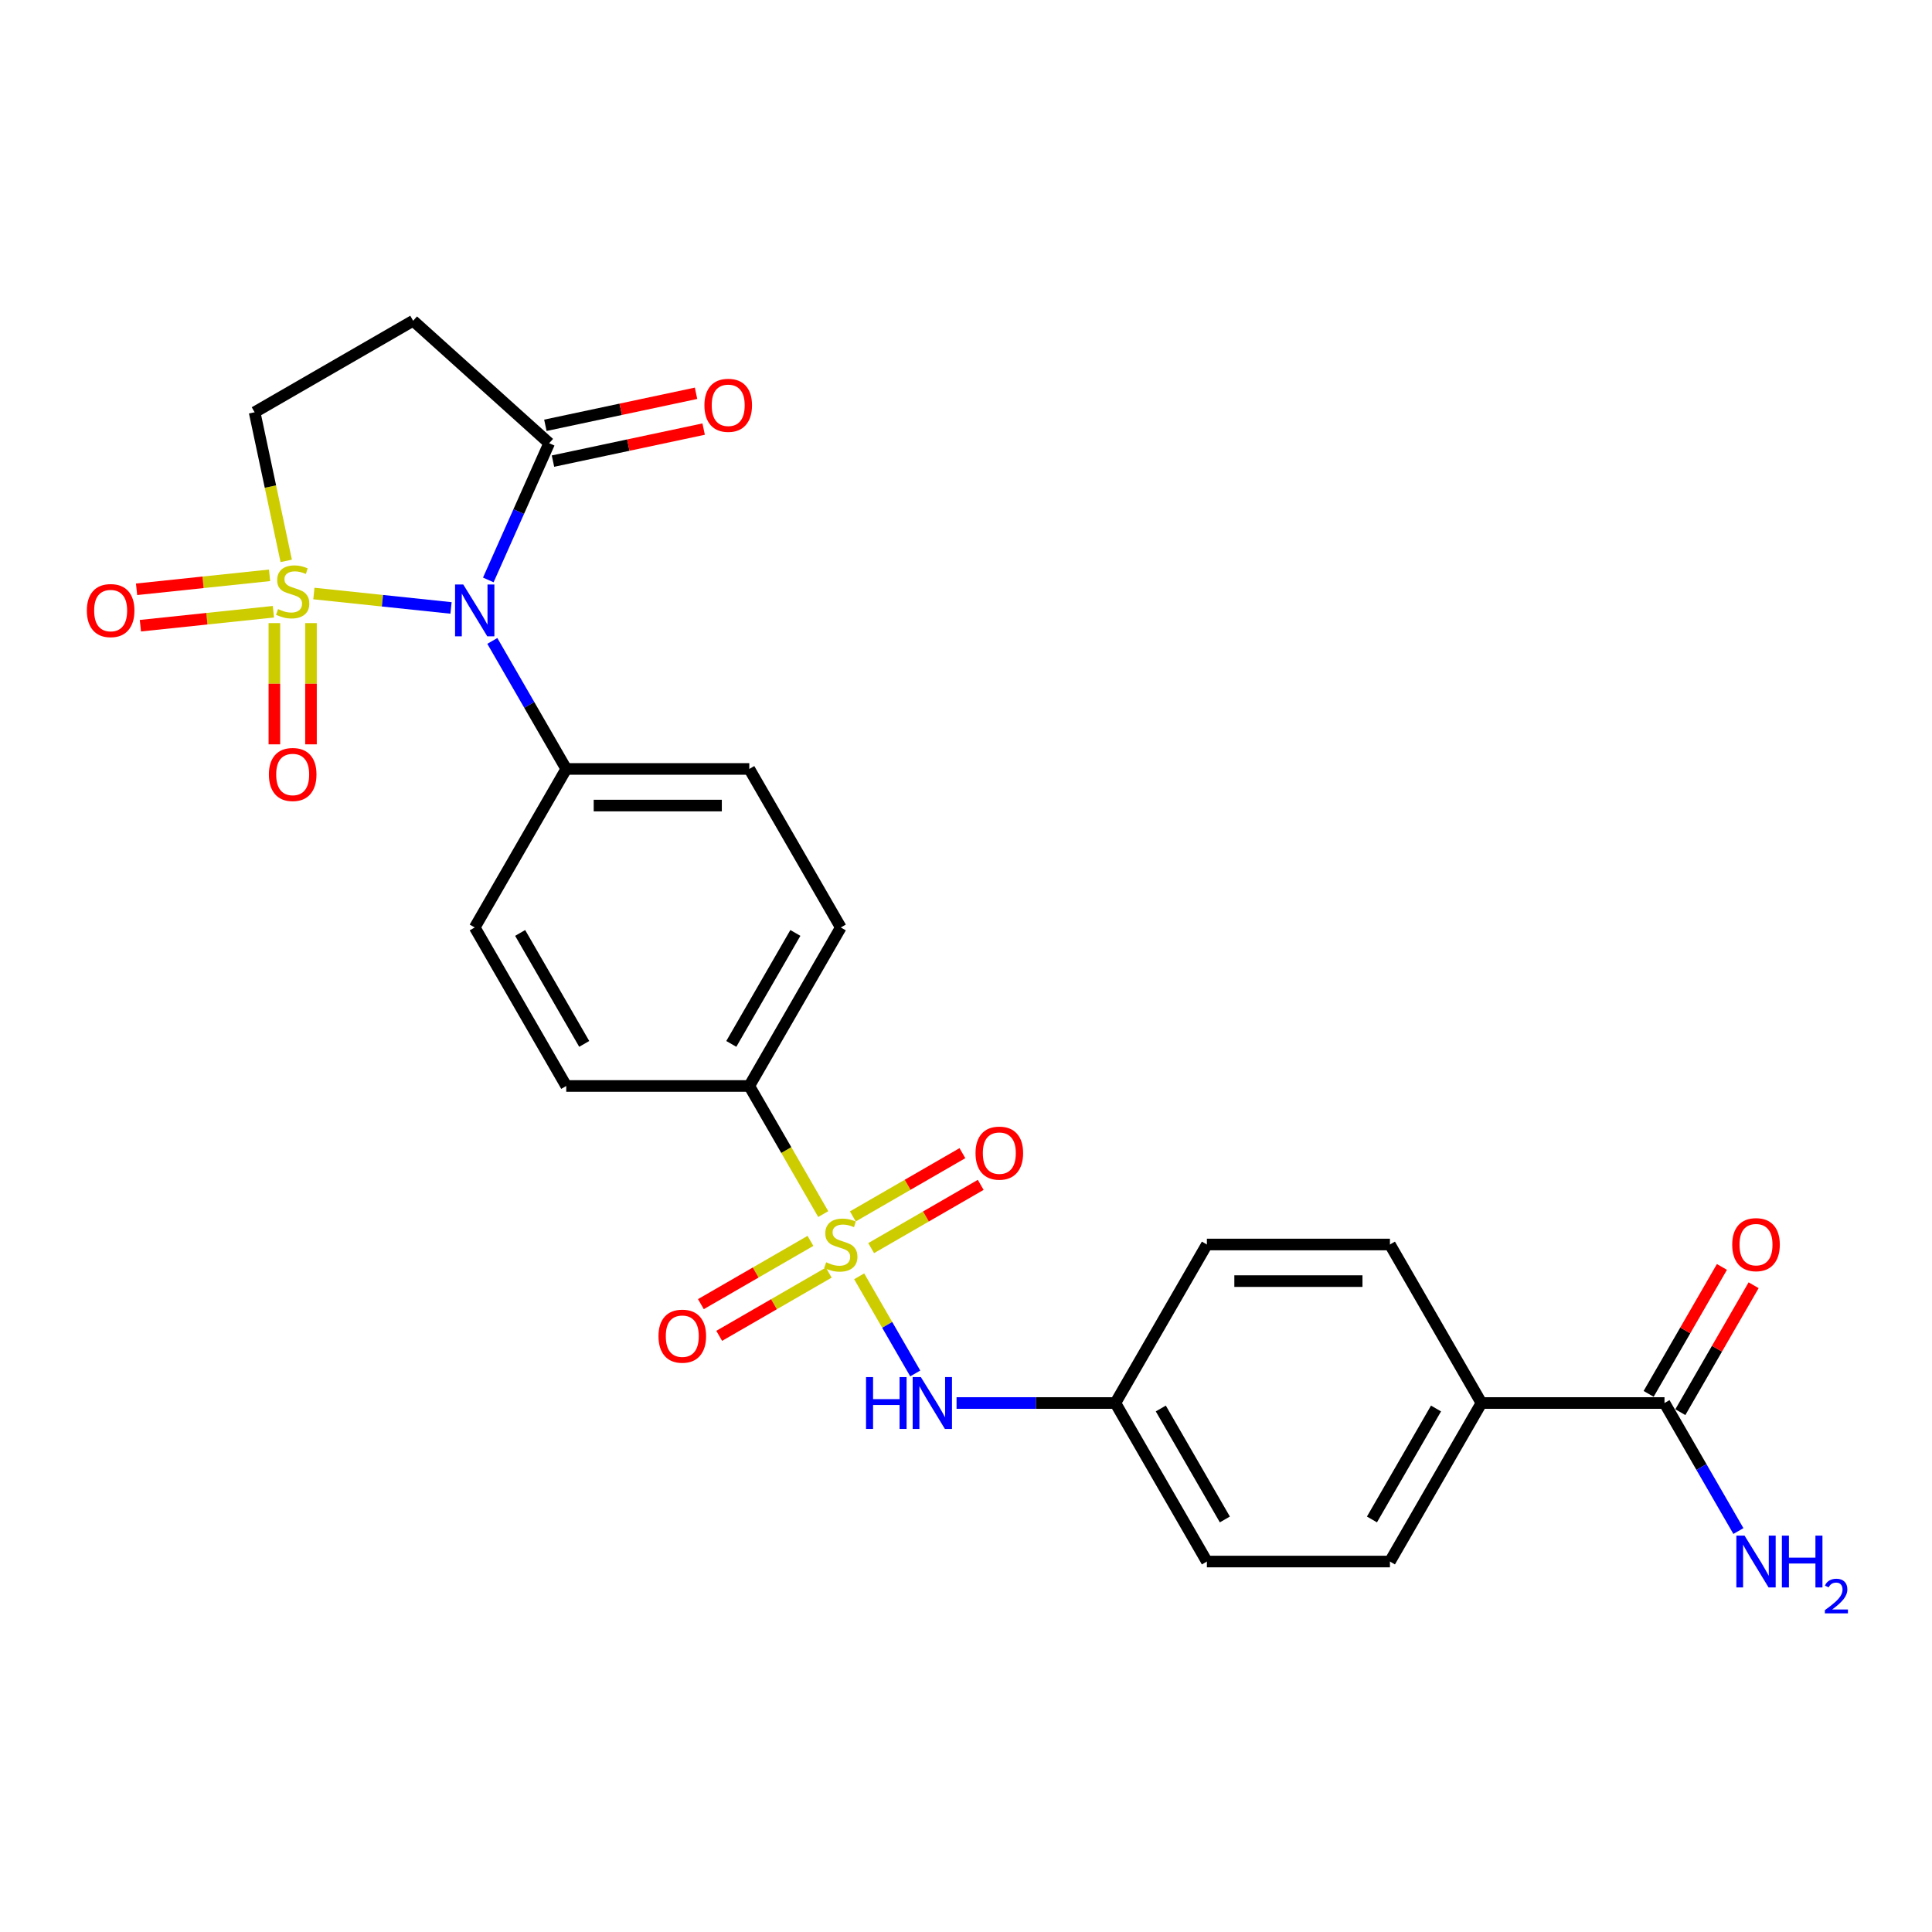 <?xml version='1.0' encoding='iso-8859-1'?>
<svg version='1.1' baseProfile='full'
              xmlns='http://www.w3.org/2000/svg'
                      xmlns:rdkit='http://www.rdkit.org/xml'
                      xmlns:xlink='http://www.w3.org/1999/xlink'
                  xml:space='preserve'
width='1000px' height='1000px' viewBox='0 0 1000 1000'>
<!-- END OF HEADER -->
<rect style='opacity:1.0;fill:#FFFFFF;stroke:none' width='1000' height='1000' x='0' y='0'> </rect>
<path class='bond-0' d='M 162.464,307.207 L 197.956,310.937' style='fill:none;fill-rule:evenodd;stroke:#CCCC00;stroke-width:6px;stroke-linecap:butt;stroke-linejoin:miter;stroke-opacity:1' />
<path class='bond-0' d='M 197.956,310.937 L 233.448,314.667' style='fill:none;fill-rule:evenodd;stroke:#0000FF;stroke-width:6px;stroke-linecap:butt;stroke-linejoin:miter;stroke-opacity:1' />
<path class='bond-5' d='M 148.146,290.307 L 139.97,251.845' style='fill:none;fill-rule:evenodd;stroke:#CCCC00;stroke-width:6px;stroke-linecap:butt;stroke-linejoin:miter;stroke-opacity:1' />
<path class='bond-5' d='M 139.97,251.845 L 131.795,213.382' style='fill:none;fill-rule:evenodd;stroke:#000000;stroke-width:6px;stroke-linecap:butt;stroke-linejoin:miter;stroke-opacity:1' />
<path class='bond-9' d='M 142.019,322.52 L 142.019,353.895' style='fill:none;fill-rule:evenodd;stroke:#CCCC00;stroke-width:6px;stroke-linecap:butt;stroke-linejoin:miter;stroke-opacity:1' />
<path class='bond-9' d='M 142.019,353.895 L 142.019,385.271' style='fill:none;fill-rule:evenodd;stroke:#FF0000;stroke-width:6px;stroke-linecap:butt;stroke-linejoin:miter;stroke-opacity:1' />
<path class='bond-9' d='M 160.967,322.52 L 160.967,353.895' style='fill:none;fill-rule:evenodd;stroke:#CCCC00;stroke-width:6px;stroke-linecap:butt;stroke-linejoin:miter;stroke-opacity:1' />
<path class='bond-9' d='M 160.967,353.895 L 160.967,385.271' style='fill:none;fill-rule:evenodd;stroke:#FF0000;stroke-width:6px;stroke-linecap:butt;stroke-linejoin:miter;stroke-opacity:1' />
<path class='bond-10' d='M 139.531,297.784 L 105.11,301.402' style='fill:none;fill-rule:evenodd;stroke:#CCCC00;stroke-width:6px;stroke-linecap:butt;stroke-linejoin:miter;stroke-opacity:1' />
<path class='bond-10' d='M 105.11,301.402 L 70.689,305.02' style='fill:none;fill-rule:evenodd;stroke:#FF0000;stroke-width:6px;stroke-linecap:butt;stroke-linejoin:miter;stroke-opacity:1' />
<path class='bond-10' d='M 141.512,316.629 L 107.091,320.247' style='fill:none;fill-rule:evenodd;stroke:#CCCC00;stroke-width:6px;stroke-linecap:butt;stroke-linejoin:miter;stroke-opacity:1' />
<path class='bond-10' d='M 107.091,320.247 L 72.669,323.864' style='fill:none;fill-rule:evenodd;stroke:#FF0000;stroke-width:6px;stroke-linecap:butt;stroke-linejoin:miter;stroke-opacity:1' />
<path class='bond-2' d='M 252.743,300.173 L 268.497,264.789' style='fill:none;fill-rule:evenodd;stroke:#0000FF;stroke-width:6px;stroke-linecap:butt;stroke-linejoin:miter;stroke-opacity:1' />
<path class='bond-2' d='M 268.497,264.789 L 284.251,229.406' style='fill:none;fill-rule:evenodd;stroke:#000000;stroke-width:6px;stroke-linecap:butt;stroke-linejoin:miter;stroke-opacity:1' />
<path class='bond-7' d='M 254.828,331.741 L 273.957,364.873' style='fill:none;fill-rule:evenodd;stroke:#0000FF;stroke-width:6px;stroke-linecap:butt;stroke-linejoin:miter;stroke-opacity:1' />
<path class='bond-7' d='M 273.957,364.873 L 293.086,398.005' style='fill:none;fill-rule:evenodd;stroke:#000000;stroke-width:6px;stroke-linecap:butt;stroke-linejoin:miter;stroke-opacity:1' />
<path class='bond-1' d='M 426.108,628.406 L 406.968,595.254' style='fill:none;fill-rule:evenodd;stroke:#CCCC00;stroke-width:6px;stroke-linecap:butt;stroke-linejoin:miter;stroke-opacity:1' />
<path class='bond-1' d='M 406.968,595.254 L 387.828,562.103' style='fill:none;fill-rule:evenodd;stroke:#000000;stroke-width:6px;stroke-linecap:butt;stroke-linejoin:miter;stroke-opacity:1' />
<path class='bond-3' d='M 444.706,660.618 L 459.219,685.755' style='fill:none;fill-rule:evenodd;stroke:#CCCC00;stroke-width:6px;stroke-linecap:butt;stroke-linejoin:miter;stroke-opacity:1' />
<path class='bond-3' d='M 459.219,685.755 L 473.732,710.892' style='fill:none;fill-rule:evenodd;stroke:#0000FF;stroke-width:6px;stroke-linecap:butt;stroke-linejoin:miter;stroke-opacity:1' />
<path class='bond-11' d='M 450.907,646.023 L 479.262,629.652' style='fill:none;fill-rule:evenodd;stroke:#CCCC00;stroke-width:6px;stroke-linecap:butt;stroke-linejoin:miter;stroke-opacity:1' />
<path class='bond-11' d='M 479.262,629.652 L 507.617,613.281' style='fill:none;fill-rule:evenodd;stroke:#FF0000;stroke-width:6px;stroke-linecap:butt;stroke-linejoin:miter;stroke-opacity:1' />
<path class='bond-11' d='M 441.433,629.613 L 469.788,613.242' style='fill:none;fill-rule:evenodd;stroke:#CCCC00;stroke-width:6px;stroke-linecap:butt;stroke-linejoin:miter;stroke-opacity:1' />
<path class='bond-11' d='M 469.788,613.242 L 498.143,596.872' style='fill:none;fill-rule:evenodd;stroke:#FF0000;stroke-width:6px;stroke-linecap:butt;stroke-linejoin:miter;stroke-opacity:1' />
<path class='bond-12' d='M 419.491,642.281 L 391.136,658.652' style='fill:none;fill-rule:evenodd;stroke:#CCCC00;stroke-width:6px;stroke-linecap:butt;stroke-linejoin:miter;stroke-opacity:1' />
<path class='bond-12' d='M 391.136,658.652 L 362.782,675.022' style='fill:none;fill-rule:evenodd;stroke:#FF0000;stroke-width:6px;stroke-linecap:butt;stroke-linejoin:miter;stroke-opacity:1' />
<path class='bond-12' d='M 428.965,658.691 L 400.61,675.062' style='fill:none;fill-rule:evenodd;stroke:#CCCC00;stroke-width:6px;stroke-linecap:butt;stroke-linejoin:miter;stroke-opacity:1' />
<path class='bond-12' d='M 400.61,675.062 L 372.256,691.432' style='fill:none;fill-rule:evenodd;stroke:#FF0000;stroke-width:6px;stroke-linecap:butt;stroke-linejoin:miter;stroke-opacity:1' />
<path class='bond-14' d='M 286.22,238.673 L 325.214,230.385' style='fill:none;fill-rule:evenodd;stroke:#000000;stroke-width:6px;stroke-linecap:butt;stroke-linejoin:miter;stroke-opacity:1' />
<path class='bond-14' d='M 325.214,230.385 L 364.207,222.096' style='fill:none;fill-rule:evenodd;stroke:#FF0000;stroke-width:6px;stroke-linecap:butt;stroke-linejoin:miter;stroke-opacity:1' />
<path class='bond-14' d='M 282.281,220.139 L 321.274,211.85' style='fill:none;fill-rule:evenodd;stroke:#000000;stroke-width:6px;stroke-linecap:butt;stroke-linejoin:miter;stroke-opacity:1' />
<path class='bond-14' d='M 321.274,211.85 L 360.267,203.562' style='fill:none;fill-rule:evenodd;stroke:#FF0000;stroke-width:6px;stroke-linecap:butt;stroke-linejoin:miter;stroke-opacity:1' />
<path class='bond-26' d='M 284.251,229.406 L 213.844,166.011' style='fill:none;fill-rule:evenodd;stroke:#000000;stroke-width:6px;stroke-linecap:butt;stroke-linejoin:miter;stroke-opacity:1' />
<path class='bond-20' d='M 495.114,726.201 L 536.213,726.201' style='fill:none;fill-rule:evenodd;stroke:#0000FF;stroke-width:6px;stroke-linecap:butt;stroke-linejoin:miter;stroke-opacity:1' />
<path class='bond-20' d='M 536.213,726.201 L 577.312,726.201' style='fill:none;fill-rule:evenodd;stroke:#000000;stroke-width:6px;stroke-linecap:butt;stroke-linejoin:miter;stroke-opacity:1' />
<path class='bond-4' d='M 213.844,166.011 L 131.795,213.382' style='fill:none;fill-rule:evenodd;stroke:#000000;stroke-width:6px;stroke-linecap:butt;stroke-linejoin:miter;stroke-opacity:1' />
<path class='bond-6' d='M 387.828,562.103 L 435.199,480.054' style='fill:none;fill-rule:evenodd;stroke:#000000;stroke-width:6px;stroke-linecap:butt;stroke-linejoin:miter;stroke-opacity:1' />
<path class='bond-6' d='M 378.524,540.322 L 411.684,482.887' style='fill:none;fill-rule:evenodd;stroke:#000000;stroke-width:6px;stroke-linecap:butt;stroke-linejoin:miter;stroke-opacity:1' />
<path class='bond-27' d='M 387.828,562.103 L 293.086,562.103' style='fill:none;fill-rule:evenodd;stroke:#000000;stroke-width:6px;stroke-linecap:butt;stroke-linejoin:miter;stroke-opacity:1' />
<path class='bond-18' d='M 293.086,398.005 L 245.716,480.054' style='fill:none;fill-rule:evenodd;stroke:#000000;stroke-width:6px;stroke-linecap:butt;stroke-linejoin:miter;stroke-opacity:1' />
<path class='bond-19' d='M 293.086,398.005 L 387.828,398.005' style='fill:none;fill-rule:evenodd;stroke:#000000;stroke-width:6px;stroke-linecap:butt;stroke-linejoin:miter;stroke-opacity:1' />
<path class='bond-19' d='M 307.298,416.954 L 373.617,416.954' style='fill:none;fill-rule:evenodd;stroke:#000000;stroke-width:6px;stroke-linecap:butt;stroke-linejoin:miter;stroke-opacity:1' />
<path class='bond-8' d='M 861.537,726.201 L 766.796,726.201' style='fill:none;fill-rule:evenodd;stroke:#000000;stroke-width:6px;stroke-linecap:butt;stroke-linejoin:miter;stroke-opacity:1' />
<path class='bond-15' d='M 869.742,730.938 L 888.707,698.09' style='fill:none;fill-rule:evenodd;stroke:#000000;stroke-width:6px;stroke-linecap:butt;stroke-linejoin:miter;stroke-opacity:1' />
<path class='bond-15' d='M 888.707,698.09 L 907.672,665.241' style='fill:none;fill-rule:evenodd;stroke:#FF0000;stroke-width:6px;stroke-linecap:butt;stroke-linejoin:miter;stroke-opacity:1' />
<path class='bond-15' d='M 853.332,721.464 L 872.297,688.615' style='fill:none;fill-rule:evenodd;stroke:#000000;stroke-width:6px;stroke-linecap:butt;stroke-linejoin:miter;stroke-opacity:1' />
<path class='bond-15' d='M 872.297,688.615 L 891.262,655.767' style='fill:none;fill-rule:evenodd;stroke:#FF0000;stroke-width:6px;stroke-linecap:butt;stroke-linejoin:miter;stroke-opacity:1' />
<path class='bond-23' d='M 861.537,726.201 L 880.666,759.333' style='fill:none;fill-rule:evenodd;stroke:#000000;stroke-width:6px;stroke-linecap:butt;stroke-linejoin:miter;stroke-opacity:1' />
<path class='bond-23' d='M 880.666,759.333 L 899.795,792.466' style='fill:none;fill-rule:evenodd;stroke:#0000FF;stroke-width:6px;stroke-linecap:butt;stroke-linejoin:miter;stroke-opacity:1' />
<path class='bond-13' d='M 766.796,726.201 L 719.425,808.25' style='fill:none;fill-rule:evenodd;stroke:#000000;stroke-width:6px;stroke-linecap:butt;stroke-linejoin:miter;stroke-opacity:1' />
<path class='bond-13' d='M 743.28,729.034 L 710.12,786.468' style='fill:none;fill-rule:evenodd;stroke:#000000;stroke-width:6px;stroke-linecap:butt;stroke-linejoin:miter;stroke-opacity:1' />
<path class='bond-28' d='M 766.796,726.201 L 719.425,644.152' style='fill:none;fill-rule:evenodd;stroke:#000000;stroke-width:6px;stroke-linecap:butt;stroke-linejoin:miter;stroke-opacity:1' />
<path class='bond-16' d='M 435.199,480.054 L 387.828,398.005' style='fill:none;fill-rule:evenodd;stroke:#000000;stroke-width:6px;stroke-linecap:butt;stroke-linejoin:miter;stroke-opacity:1' />
<path class='bond-17' d='M 293.086,562.103 L 245.716,480.054' style='fill:none;fill-rule:evenodd;stroke:#000000;stroke-width:6px;stroke-linecap:butt;stroke-linejoin:miter;stroke-opacity:1' />
<path class='bond-17' d='M 302.391,540.322 L 269.231,482.887' style='fill:none;fill-rule:evenodd;stroke:#000000;stroke-width:6px;stroke-linecap:butt;stroke-linejoin:miter;stroke-opacity:1' />
<path class='bond-24' d='M 577.312,726.201 L 624.683,644.152' style='fill:none;fill-rule:evenodd;stroke:#000000;stroke-width:6px;stroke-linecap:butt;stroke-linejoin:miter;stroke-opacity:1' />
<path class='bond-25' d='M 577.312,726.201 L 624.683,808.25' style='fill:none;fill-rule:evenodd;stroke:#000000;stroke-width:6px;stroke-linecap:butt;stroke-linejoin:miter;stroke-opacity:1' />
<path class='bond-25' d='M 600.827,729.034 L 633.987,786.468' style='fill:none;fill-rule:evenodd;stroke:#000000;stroke-width:6px;stroke-linecap:butt;stroke-linejoin:miter;stroke-opacity:1' />
<path class='bond-21' d='M 719.425,644.152 L 624.683,644.152' style='fill:none;fill-rule:evenodd;stroke:#000000;stroke-width:6px;stroke-linecap:butt;stroke-linejoin:miter;stroke-opacity:1' />
<path class='bond-21' d='M 705.213,663.1 L 638.894,663.1' style='fill:none;fill-rule:evenodd;stroke:#000000;stroke-width:6px;stroke-linecap:butt;stroke-linejoin:miter;stroke-opacity:1' />
<path class='bond-22' d='M 719.425,808.25 L 624.683,808.25' style='fill:none;fill-rule:evenodd;stroke:#000000;stroke-width:6px;stroke-linecap:butt;stroke-linejoin:miter;stroke-opacity:1' />
<path  class='atom-0' d='M 143.913 315.262
Q 144.217 315.376, 145.467 315.907
Q 146.718 316.437, 148.082 316.778
Q 149.484 317.081, 150.848 317.081
Q 153.388 317.081, 154.866 315.869
Q 156.344 314.618, 156.344 312.458
Q 156.344 310.98, 155.586 310.071
Q 154.866 309.161, 153.729 308.668
Q 152.592 308.176, 150.697 307.607
Q 148.309 306.887, 146.869 306.205
Q 145.467 305.523, 144.444 304.083
Q 143.459 302.643, 143.459 300.217
Q 143.459 296.845, 145.732 294.76
Q 148.044 292.676, 152.592 292.676
Q 155.699 292.676, 159.224 294.154
L 158.352 297.072
Q 155.131 295.746, 152.705 295.746
Q 150.091 295.746, 148.65 296.845
Q 147.21 297.906, 147.248 299.763
Q 147.248 301.203, 147.968 302.074
Q 148.726 302.946, 149.787 303.439
Q 150.886 303.931, 152.705 304.5
Q 155.131 305.258, 156.571 306.016
Q 158.011 306.773, 159.034 308.327
Q 160.095 309.843, 160.095 312.458
Q 160.095 316.172, 157.594 318.18
Q 155.131 320.151, 151 320.151
Q 148.613 320.151, 146.794 319.62
Q 145.012 319.128, 142.89 318.256
L 143.913 315.262
' fill='#CCCC00'/>
<path  class='atom-1' d='M 239.785 302.541
L 248.577 316.752
Q 249.448 318.155, 250.851 320.694
Q 252.253 323.233, 252.329 323.384
L 252.329 302.541
L 255.891 302.541
L 255.891 329.372
L 252.215 329.372
L 242.779 313.834
Q 241.68 312.015, 240.505 309.931
Q 239.368 307.847, 239.027 307.203
L 239.027 329.372
L 235.54 329.372
L 235.54 302.541
L 239.785 302.541
' fill='#0000FF'/>
<path  class='atom-2' d='M 427.62 653.361
Q 427.923 653.475, 429.174 654.005
Q 430.424 654.536, 431.788 654.877
Q 433.191 655.18, 434.555 655.18
Q 437.094 655.18, 438.572 653.967
Q 440.05 652.717, 440.05 650.556
Q 440.05 649.079, 439.292 648.169
Q 438.572 647.259, 437.435 646.767
Q 436.298 646.274, 434.403 645.706
Q 432.016 644.986, 430.576 644.304
Q 429.174 643.621, 428.15 642.181
Q 427.165 640.741, 427.165 638.316
Q 427.165 634.943, 429.439 632.859
Q 431.751 630.774, 436.298 630.774
Q 439.406 630.774, 442.93 632.252
L 442.058 635.17
Q 438.837 633.844, 436.412 633.844
Q 433.797 633.844, 432.357 634.943
Q 430.917 636.004, 430.955 637.861
Q 430.955 639.301, 431.675 640.173
Q 432.433 641.044, 433.494 641.537
Q 434.593 642.03, 436.412 642.598
Q 438.837 643.356, 440.277 644.114
Q 441.717 644.872, 442.741 646.426
Q 443.802 647.942, 443.802 650.556
Q 443.802 654.27, 441.301 656.279
Q 438.837 658.25, 434.707 658.25
Q 432.319 658.25, 430.5 657.719
Q 428.719 657.226, 426.597 656.355
L 427.62 653.361
' fill='#CCCC00'/>
<path  class='atom-4' d='M 448.255 712.785
L 451.893 712.785
L 451.893 724.192
L 465.611 724.192
L 465.611 712.785
L 469.249 712.785
L 469.249 739.616
L 465.611 739.616
L 465.611 727.224
L 451.893 727.224
L 451.893 739.616
L 448.255 739.616
L 448.255 712.785
' fill='#0000FF'/>
<path  class='atom-4' d='M 476.639 712.785
L 485.431 726.997
Q 486.303 728.399, 487.705 730.938
Q 489.107 733.477, 489.183 733.629
L 489.183 712.785
L 492.745 712.785
L 492.745 739.616
L 489.069 739.616
L 479.633 724.079
Q 478.534 722.259, 477.359 720.175
Q 476.222 718.091, 475.881 717.447
L 475.881 739.616
L 472.395 739.616
L 472.395 712.785
L 476.639 712.785
' fill='#0000FF'/>
<path  class='atom-10' d='M 139.176 400.871
Q 139.176 394.429, 142.36 390.828
Q 145.543 387.228, 151.493 387.228
Q 157.443 387.228, 160.626 390.828
Q 163.809 394.429, 163.809 400.871
Q 163.809 407.389, 160.588 411.103
Q 157.367 414.779, 151.493 414.779
Q 145.581 414.779, 142.36 411.103
Q 139.176 407.427, 139.176 400.871
M 151.493 411.747
Q 155.586 411.747, 157.784 409.019
Q 160.02 406.252, 160.02 400.871
Q 160.02 395.603, 157.784 392.951
Q 155.586 390.26, 151.493 390.26
Q 147.4 390.26, 145.164 392.913
Q 142.966 395.566, 142.966 400.871
Q 142.966 406.29, 145.164 409.019
Q 147.4 411.747, 151.493 411.747
' fill='#FF0000'/>
<path  class='atom-11' d='M 44.953 316.032
Q 44.953 309.59, 48.137 305.99
Q 51.32 302.39, 57.27 302.39
Q 63.22 302.39, 66.403 305.99
Q 69.586 309.59, 69.586 316.032
Q 69.586 322.551, 66.365 326.265
Q 63.144 329.941, 57.27 329.941
Q 51.358 329.941, 48.137 326.265
Q 44.953 322.589, 44.953 316.032
M 57.27 326.909
Q 61.363 326.909, 63.561 324.18
Q 65.797 321.414, 65.797 316.032
Q 65.797 310.765, 63.561 308.112
Q 61.363 305.421, 57.27 305.421
Q 53.177 305.421, 50.941 308.074
Q 48.743 310.727, 48.743 316.032
Q 48.743 321.452, 50.941 324.18
Q 53.177 326.909, 57.27 326.909
' fill='#FF0000'/>
<path  class='atom-12' d='M 504.932 596.857
Q 504.932 590.414, 508.115 586.814
Q 511.298 583.214, 517.248 583.214
Q 523.198 583.214, 526.381 586.814
Q 529.564 590.414, 529.564 596.857
Q 529.564 603.375, 526.343 607.089
Q 523.122 610.765, 517.248 610.765
Q 511.336 610.765, 508.115 607.089
Q 504.932 603.413, 504.932 596.857
M 517.248 607.733
Q 521.341 607.733, 523.539 605.005
Q 525.775 602.238, 525.775 596.857
Q 525.775 591.589, 523.539 588.936
Q 521.341 586.246, 517.248 586.246
Q 513.155 586.246, 510.919 588.899
Q 508.721 591.551, 508.721 596.857
Q 508.721 602.276, 510.919 605.005
Q 513.155 607.733, 517.248 607.733
' fill='#FF0000'/>
<path  class='atom-13' d='M 340.834 691.599
Q 340.834 685.156, 344.017 681.556
Q 347.201 677.956, 353.15 677.956
Q 359.1 677.956, 362.283 681.556
Q 365.467 685.156, 365.467 691.599
Q 365.467 698.117, 362.246 701.831
Q 359.024 705.507, 353.15 705.507
Q 347.238 705.507, 344.017 701.831
Q 340.834 698.155, 340.834 691.599
M 353.15 702.475
Q 357.243 702.475, 359.441 699.746
Q 361.677 696.98, 361.677 691.599
Q 361.677 686.331, 359.441 683.678
Q 357.243 680.988, 353.15 680.988
Q 349.058 680.988, 346.822 683.64
Q 344.624 686.293, 344.624 691.599
Q 344.624 697.018, 346.822 699.746
Q 349.058 702.475, 353.15 702.475
' fill='#FF0000'/>
<path  class='atom-15' d='M 364.606 209.784
Q 364.606 203.341, 367.789 199.741
Q 370.972 196.141, 376.922 196.141
Q 382.872 196.141, 386.055 199.741
Q 389.238 203.341, 389.238 209.784
Q 389.238 216.302, 386.017 220.016
Q 382.796 223.692, 376.922 223.692
Q 371.01 223.692, 367.789 220.016
Q 364.606 216.34, 364.606 209.784
M 376.922 220.66
Q 381.015 220.66, 383.213 217.931
Q 385.449 215.165, 385.449 209.784
Q 385.449 204.516, 383.213 201.863
Q 381.015 199.172, 376.922 199.172
Q 372.829 199.172, 370.593 201.825
Q 368.395 204.478, 368.395 209.784
Q 368.395 215.203, 370.593 217.931
Q 372.829 220.66, 376.922 220.66
' fill='#FF0000'/>
<path  class='atom-16' d='M 896.592 644.228
Q 896.592 637.785, 899.775 634.185
Q 902.958 630.585, 908.908 630.585
Q 914.858 630.585, 918.041 634.185
Q 921.225 637.785, 921.225 644.228
Q 921.225 650.746, 918.003 654.46
Q 914.782 658.136, 908.908 658.136
Q 902.996 658.136, 899.775 654.46
Q 896.592 650.784, 896.592 644.228
M 908.908 655.104
Q 913.001 655.104, 915.199 652.376
Q 917.435 649.609, 917.435 644.228
Q 917.435 638.96, 915.199 636.307
Q 913.001 633.617, 908.908 633.617
Q 904.815 633.617, 902.58 636.269
Q 900.381 638.922, 900.381 644.228
Q 900.381 649.647, 902.58 652.376
Q 904.815 655.104, 908.908 655.104
' fill='#FF0000'/>
<path  class='atom-24' d='M 902.977 794.834
L 911.769 809.045
Q 912.641 810.448, 914.043 812.987
Q 915.445 815.526, 915.521 815.677
L 915.521 794.834
L 919.084 794.834
L 919.084 821.665
L 915.408 821.665
L 905.971 806.127
Q 904.872 804.308, 903.697 802.224
Q 902.561 800.14, 902.219 799.495
L 902.219 821.665
L 898.733 821.665
L 898.733 794.834
L 902.977 794.834
' fill='#0000FF'/>
<path  class='atom-24' d='M 922.305 794.834
L 925.943 794.834
L 925.943 806.241
L 939.661 806.241
L 939.661 794.834
L 943.3 794.834
L 943.3 821.665
L 939.661 821.665
L 939.661 809.273
L 925.943 809.273
L 925.943 821.665
L 922.305 821.665
L 922.305 794.834
' fill='#0000FF'/>
<path  class='atom-24' d='M 944.6 820.724
Q 945.25 819.048, 946.801 818.122
Q 948.352 817.172, 950.503 817.172
Q 953.179 817.172, 954.68 818.623
Q 956.181 820.073, 956.181 822.65
Q 956.181 825.276, 954.23 827.727
Q 952.304 830.178, 948.302 833.08
L 956.481 833.08
L 956.481 835.08
L 944.55 835.08
L 944.55 833.405
Q 947.852 831.054, 949.803 829.303
Q 951.779 827.552, 952.729 825.976
Q 953.679 824.4, 953.679 822.775
Q 953.679 821.074, 952.829 820.123
Q 951.979 819.173, 950.503 819.173
Q 949.077 819.173, 948.127 819.748
Q 947.176 820.323, 946.501 821.599
L 944.6 820.724
' fill='#0000FF'/>
</svg>
